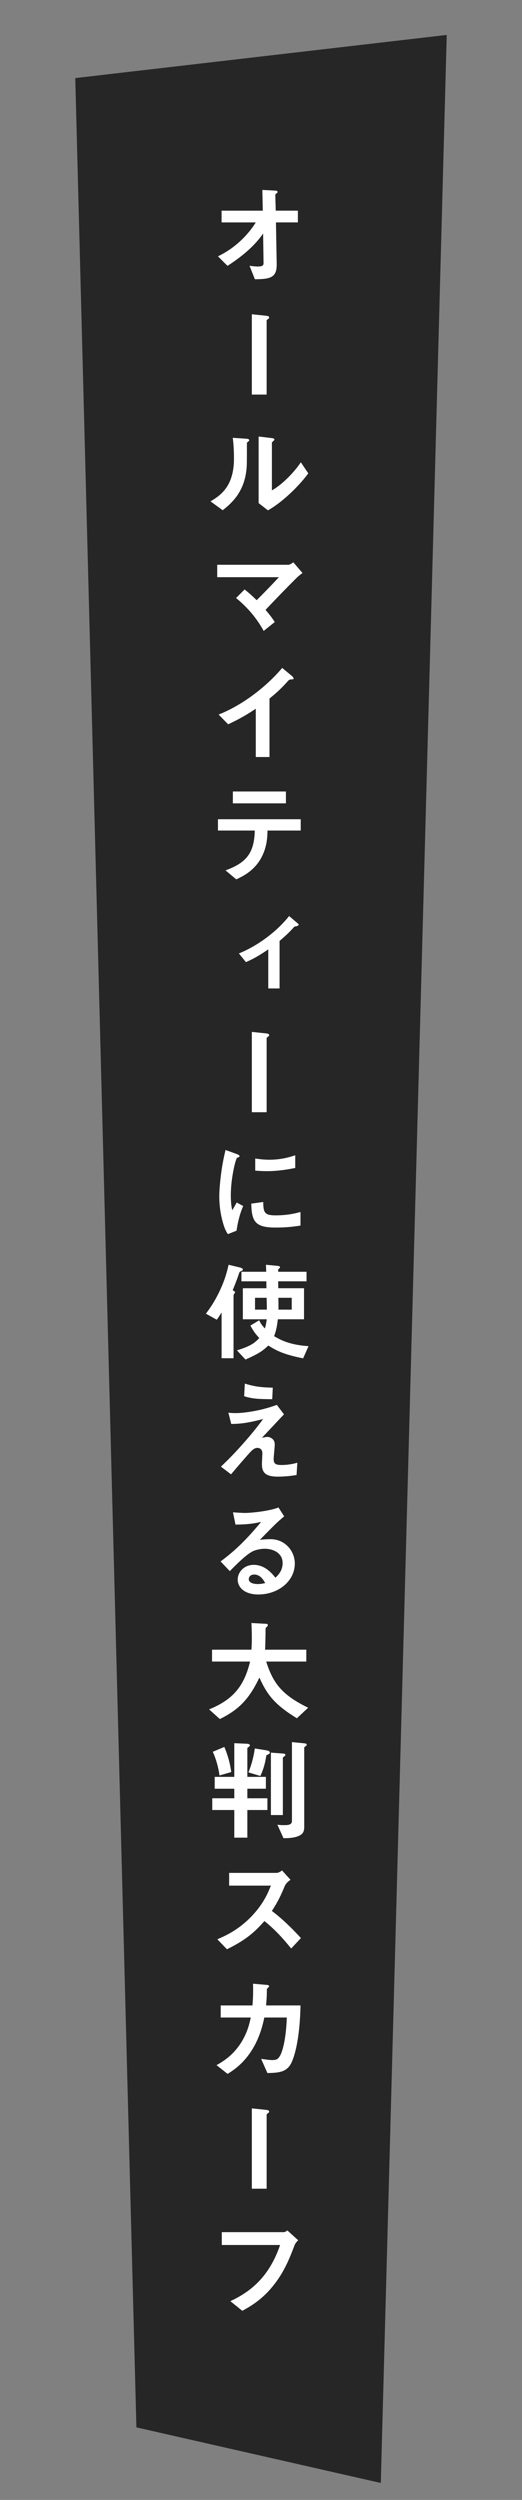 <?xml version="1.0" encoding="UTF-8"?><svg id="_レイヤー_2" xmlns="http://www.w3.org/2000/svg" xmlns:xlink="http://www.w3.org/1999/xlink" viewBox="0 0 100 478.426"><rect x="0" y="0" width="100" height="478.426" fill="#808080" stroke="none"/><defs><style>.cls-1{clip-path:url(#clippath);}.cls-2{fill:none;}.cls-2,.cls-3,.cls-4{stroke-width:0px;}.cls-3{opacity:.7;}.cls-4{fill:#fff;}</style><clipPath id="clippath"><rect class="cls-2" width="100" height="478.426"/></clipPath></defs><g id="_キャッチ"><g class="cls-1"><polygon class="cls-3" points="72.95 475.181 26.13 464.54 14.418 14.944 85.582 6.685 72.95 475.181"/><path class="cls-4" d="m52.863,42.565l.146,7.979c.043,2.646-1.322,2.876-4.178,2.897l-1.029-2.582c.252.041.945.146,1.596.146.861,0,1.092-.21,1.092-.63l-.084-5.69c-1.7,2.499-4.283,4.557-6.823,6.194l-1.827-1.827c3.255-1.553,5.732-4.052,7.244-6.487h-6.551v-2.247h7.895l-.084-3.968,2.436.126c.126,0,.482.021.482.273,0,.062-.021.125-.168.23-.23.168-.272.21-.272.314l.084,3.023h4.241v2.247h-4.199Z"/><path class="cls-4" d="m51.31,61.088c-.063.043-.231.168-.231.252v14.173h-2.834v-15.369l2.625.272c.504.043.692.147.692.336,0,.105-.063.211-.252.336Z"/><path class="cls-4" d="m47.446,84.588c-.147.125-.147.168-.147.272,0,3.927,0,4.241-.104,5.165-.504,4.346-3.003,6.404-4.535,7.621l-2.331-1.7c2.016-1.176,4.494-2.96,4.494-8.188,0-1.953-.147-3.338-.231-3.969l2.54.168c.379.021.609.084.609.315,0,.084-.042.104-.294.315Zm3.884,13.08l-1.784-1.386v-12.745l2.436.295c.188.021.588.062.588.272,0,.084-.042.147-.231.315,0,.021-.252.23-.252.252v9.175c1.807-.987,4.199-3.339,5.543-5.375l1.428,2.12c-2.057,2.771-5.207,5.67-7.727,7.076Z"/><path class="cls-4" d="m56.979,110.438c-.525.504-3.506,3.506-6.109,6.277.797.945,1.217,1.471,1.764,2.33l-2.121,1.701c-1.574-2.896-3.633-4.955-5.291-6.299l1.638-1.637c.798.629,1.407,1.176,2.31,2.057,1.638-1.637,2.834-2.877,4.262-4.408h-11.82v-2.373h13.605c.294,0,.63-.23.986-.463l1.743,2.037c-.42.314-.735.566-.966.777Z"/><path class="cls-4" d="m55.74,130.031c-.315.02-.357.062-.651.377-1.05,1.197-2.226,2.289-3.464,3.275v11.191h-2.625v-9.238c-1.428.945-2.834,1.826-5.291,2.98l-1.826-1.867c4.388-1.723,9.007-5.166,12.178-8.924l1.826,1.512c.084.062.357.336.357.504,0,.146-.084.168-.504.189Z"/><path class="cls-4" d="m51.246,158.947c-.021,1.176-.084,3.316-1.322,5.438-1.406,2.395-3.506,3.359-4.661,3.906l-2.058-1.723c4.199-1.512,5.501-3.527,5.605-7.621h-7.055v-2.162h15.853v2.162h-6.362Zm-6.635-5.207v-2.268h10.162v2.268h-10.162Z"/><path class="cls-4" d="m56.412,177.322c-.504.566-1.219,1.365-2.855,2.75v9.092h-2.163v-7.475c-1.616,1.092-2.751,1.785-4.283,2.436l-1.344-1.658c3.927-1.596,7.538-4.494,9.616-7.16l1.68,1.428c.084.062.146.127.146.211,0,.293-.629.355-.797.377Z"/><path class="cls-4" d="m51.31,198.428c-.063.043-.231.168-.231.252v14.174h-2.834v-15.369l2.625.271c.504.043.692.148.692.336,0,.105-.063.211-.252.336Z"/><path class="cls-4" d="m45.305,235.533l-1.658.65c-.336-.547-.525-.883-.777-1.658-.63-1.953-.861-3.906-.861-5.523,0-1.344.168-2.896.315-4.135.294-2.268.588-3.549.882-4.787l2.142.775c.147.064.546.211.546.379,0,.041-.021.125-.105.189-.041.02-.314.125-.356.146-.315.189-1.218,3.988-1.218,7.16,0,.355,0,1.973.294,2.875.252-.439.378-.65.84-1.469l1.239.672c-.756,1.721-1.071,3.381-1.281,4.725Zm7.517-.609c-3.821,0-4.619-1.029-4.683-4.578l2.289-.314c.021,1.994.23,2.562,2.352,2.562,2.394,0,4.031-.441,4.787-.652v2.604c-1.113.168-2.52.379-4.745.379Zm-1.68-10.793c-.168,0-1.134,0-2.247-.104v-2.311c.609.084,1.555.23,2.688.23,2.457,0,4.179-.588,4.977-.859v2.436c-.966.188-3.086.607-5.417.607Z"/><path class="cls-4" d="m46.229,243.242c-.314.105-.357.209-.441.461-.461,1.387-.881,2.416-1.217,3.213.23.127.461.273.461.398,0,.084-.293.441-.293.547v12.072h-2.289v-8.756c-.441.715-.65,1.029-.924,1.387l-2.078-1.154c.756-1.029,1.596-2.164,2.645-4.367,1.029-2.205,1.365-3.549,1.701-4.998l1.932.463c.462.104.798.23.798.439,0,.148-.104.211-.294.295Zm11.842,16.713c-3.359-.672-4.871-1.303-6.677-2.457-1.028,1.029-1.952,1.617-4.367,2.688l-1.638-1.764c2.478-.756,3.317-1.322,4.283-2.352-.734-.777-1.176-1.406-1.701-2.393l1.68-1.008c.231.504.483.924,1.092,1.574.211-.693.295-1.219.357-1.764h-4.577v-5.941h4.515c0-.504,0-.568-.021-1.324h-4.766v-1.826h4.744c0-.209-.041-1.322-.041-1.344l2.184.211c.062,0,.504.041.504.252,0,.041-.021.084-.043.125-.021.043-.23.23-.272.273-.042.062-.042.105-.042.482h5.438v1.826h-5.438l.021,1.324h4.934v5.941h-5.018c-.189,1.742-.463,2.561-.715,3.232,1.113.652,2.898,1.68,6.594,1.912l-1.029,2.33Zm-6.992-11.59h-2.225v2.268h2.268c0-.672-.021-1.723-.043-2.268Zm4.809,0h-2.562c.021,1.406.021.713.021,2.268h2.541v-2.268Z"/><path class="cls-4" d="m56.811,282.279c-1.701.293-3.023.314-3.569.314-2.142,0-3.065-.588-3.065-2.373,0-.336.084-1.826.084-2.141,0-.652-.441-.988-.945-.988-.608,0-1.028.441-1.574,1.029-1.113,1.238-2.562,2.939-3.485,4.031l-1.932-1.469c1.554-1.492,2.688-2.625,4.661-4.871,1.701-1.953,2.478-2.982,3.422-4.242-3.107.799-4.472.924-6.109.945l-.546-2.162c.252.041.735.084,1.491.084.818,0,4.156-.232,7.789-1.576l1.365,1.807c-1.869,1.994-2.1,2.246-4.221,4.492.504-.104.798-.168,1.05-.168.42,0,1.407.316,1.407,1.428,0,.441-.211,2.395-.211,2.793,0,.84.295,1.154,1.491,1.154,1.028,0,2.058-.146,3.044-.439l-.146,2.352Zm-4.661-14.51c-2.624,0-3.863-.084-5.375-.566l.126-2.414c2.016.629,3.401.734,5.354.777l-.104,2.203Z"/><path class="cls-4" d="m49.504,305.146c-2.625,0-3.969-1.322-3.969-2.875,0-1.197,1.029-2.793,3.087-2.793,2.184,0,3.548,1.721,4.136,2.457.463-.42,1.387-1.303,1.387-2.793,0-2.078-2.037-2.75-3.402-2.75-.902,0-1.889.252-2.393.523-1.303.693-3.15,2.562-4.326,3.76l-1.764-1.848c2.184-1.639,4.41-3.508,7.77-7.58-1.26.293-2.415.504-4.914.525l-.482-2.352c.504.041,1.701.125,2.352.125.798,0,4.367-.273,6.361-1.049l1.092,1.699c-1.26,1.051-1.616,1.387-4.66,4.494.692-.105,1.721-.127,2.036-.127,2.855,0,4.661,2.332,4.661,4.641,0,3.486-3.275,5.941-6.971,5.941Zm-.798-3.82c-.86,0-1.05.609-1.05.881,0,.736.966.945,1.722.945.672,0,1.134-.125,1.428-.189-.272-.482-.903-1.637-2.1-1.637Z"/><path class="cls-4" d="m56.873,328.834c-4.22-2.582-5.711-4.492-7.18-7.789-1.953,4.094-3.927,6.152-7.58,7.938l-2.058-1.848c4.851-1.953,6.782-4.746,7.853-9.154h-7.285v-2.268h7.537c.084-.924.084-1.996.084-2.311,0-1.217-.042-2.121-.084-2.793l2.793.148c.146,0,.356.02.356.252,0,.168-.21.355-.399.523-.041.441-.041.168-.041,1.219,0,.189-.043,1.973-.084,2.961h7.895v2.268h-7.686c1.281,4.031,2.919,6.361,8.042,8.838l-2.163,2.016Z"/><path class="cls-4" d="m47.383,346.393v5.291h-2.498v-5.291h-4.221v-2.246h4.221v-1.828h-3.758v-2.268h3.758v-6.445l2.394.105c.104,0,.588.021.588.314,0,.127-.084.168-.231.295-.23.168-.252.188-.252.271v5.459h3.549v2.268h-3.549v1.828h3.843v2.246h-3.843Zm-5.332-6.613c-.231-1.639-.631-3.045-1.281-4.535l2.205-.924c.902,2.119,1.196,3.883,1.322,4.807l-2.246.652Zm9.301-4.012c-.294.127-.314.148-.336.211-.21,1.385-.525,2.582-1.134,3.904l-2.288-.691c.797-1.975,1.092-3.611,1.217-4.578l2.331.379c.21.041.546.125.546.42,0,.146-.105.252-.336.355Zm3.107.357c-.23.189-.273.211-.273.273v10.959h-2.288v-11.945l2.268.168c.399.02.504.104.504.271,0,.084-.042.168-.21.273Zm4.094-1.953c-.188.148-.272.211-.272.273v15.18c0,.988-.294,1.639-1.911,1.996-.482.104-1.176.168-2.057.168l-1.176-2.584c.336.043.672.084,1.176.084.776,0,1.616,0,1.616-.797v-15.096l2.331.23c.23.021.504.062.504.273,0,.084-.063.188-.211.271Z"/><path class="cls-4" d="m55.781,372.893c-1.91-2.352-3.4-3.863-5.123-5.248-1.68,1.869-3.232,3.465-7.18,5.396l-1.848-1.912c1.364-.588,4.031-1.699,6.697-4.535,2.268-2.414,3.086-4.535,3.569-5.73h-7.999v-2.436h9.049c.398,0,.714-.211,1.092-.463l1.617,1.785c-.42.293-.883.65-1.135,1.26-.713,1.68-1.112,2.645-2.436,4.703,2.037,1.533,3.843,3.316,5.564,5.186l-1.869,1.994Z"/><path class="cls-4" d="m55.488,395.342c-.819,1.092-1.891,1.365-4.263,1.387l-1.196-2.709c1.364.189,1.805.23,2.141.23.735,0,1.029-.168,1.323-.588.819-1.092,1.364-4.451,1.448-7.559h-4.304c-.231,1.07-.714,3.318-2.016,5.627-1.764,3.107-3.863,4.43-5.019,5.166l-2.12-1.68c1.155-.652,3.212-1.828,4.851-4.535,1.133-1.891,1.512-3.611,1.7-4.578h-5.753v-2.309h6.089c.063-.883.168-2.037.104-4.158l2.479.211c.566.041.588.146.588.271,0,.105-.021.127-.231.316-.188.188-.188.209-.188.504,0,.881-.021,1.385-.147,2.855h6.593c-.126,6.697-1.26,10.434-2.078,11.547Z"/><path class="cls-4" d="m51.31,404.438c-.063.043-.231.168-.231.252v14.174h-2.834v-15.369l2.625.271c.504.043.692.148.692.336,0,.105-.063.211-.252.336Z"/><path class="cls-4" d="m56.391,429.785c-.945,2.455-1.953,5.102-4.221,7.852-2.162,2.646-4.492,3.906-5.752,4.598l-2.289-1.848c3.633-1.699,7.369-4.408,9.532-10.75h-11.17v-2.455h11.862c.252,0,.483-.168.693-.336l2.078,1.889c-.377.357-.566.609-.734,1.051Z"/></g></g></svg>